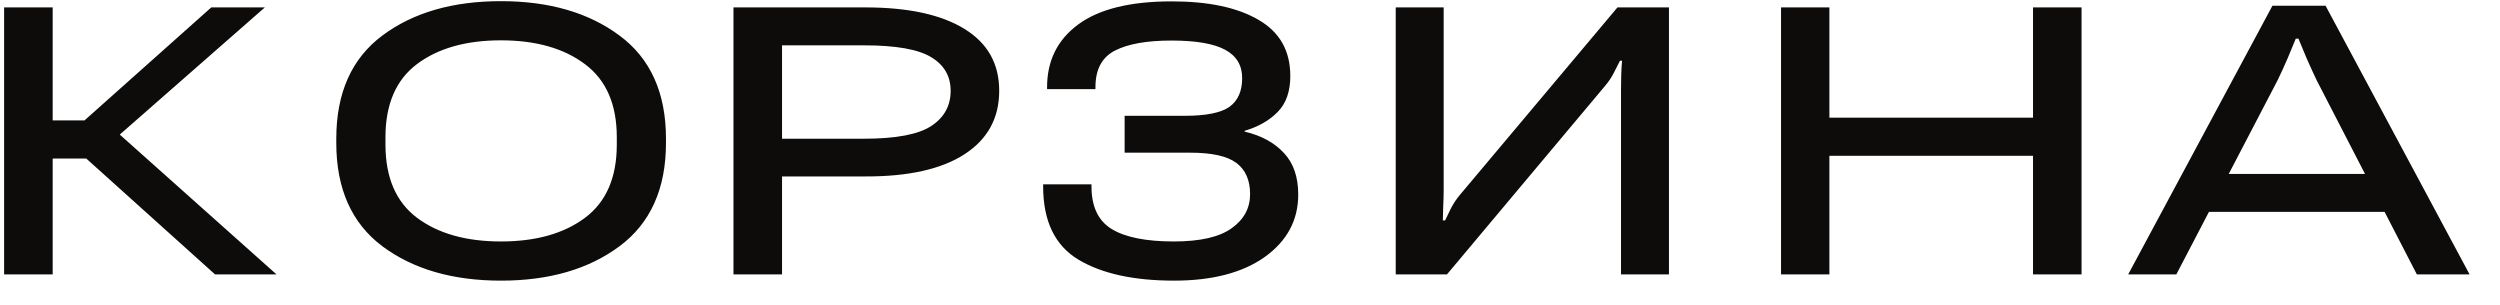 <?xml version="1.0" encoding="UTF-8"?> <svg xmlns="http://www.w3.org/2000/svg" width="82" height="10" viewBox="0 0 82 10" fill="none"> <path d="M7.053 9H9.069L3.498 4.03L2.343 4.762L7.053 9ZM0.928 3.948V5.199H3.033L8.687 0.243H6.93L2.773 3.948H0.928ZM0.135 9H1.728V0.243H0.135V9ZM11.03 4.687C11.03 6.19 11.534 7.321 12.541 8.077C13.552 8.829 14.849 9.205 16.43 9.205C18.012 9.205 19.308 8.829 20.32 8.077C21.336 7.321 21.844 6.19 21.844 4.687V4.55C21.844 3.046 21.336 1.918 20.32 1.166C19.308 0.414 18.012 0.038 16.43 0.038C14.844 0.038 13.548 0.414 12.541 1.166C11.534 1.918 11.03 3.046 11.03 4.55V4.687ZM12.643 4.741V4.502C12.643 3.422 12.987 2.622 13.675 2.103C14.368 1.583 15.286 1.323 16.43 1.323C17.574 1.323 18.492 1.583 19.185 2.103C19.882 2.622 20.231 3.422 20.231 4.502V4.741C20.231 5.821 19.885 6.621 19.192 7.141C18.499 7.66 17.579 7.92 16.43 7.92C15.286 7.92 14.368 7.66 13.675 7.141C12.987 6.621 12.643 5.821 12.643 4.741ZM24.058 9H25.651V5.787H28.385C29.793 5.792 30.875 5.55 31.632 5.062C32.393 4.57 32.774 3.875 32.774 2.978C32.774 2.089 32.393 1.412 31.632 0.947C30.871 0.478 29.789 0.243 28.385 0.243H24.058V9ZM25.651 4.55V1.487H28.337C29.385 1.487 30.121 1.617 30.545 1.877C30.969 2.132 31.181 2.499 31.181 2.978C31.181 3.47 30.969 3.855 30.545 4.133C30.121 4.411 29.385 4.55 28.337 4.55H25.651ZM38.501 7.92C37.594 7.92 36.917 7.785 36.471 7.517C36.024 7.248 35.801 6.781 35.801 6.115V6.047H34.215V6.115C34.215 7.25 34.6 8.05 35.37 8.515C36.14 8.975 37.186 9.205 38.508 9.205C39.765 9.205 40.759 8.945 41.488 8.426C42.217 7.902 42.582 7.22 42.582 6.382C42.582 5.803 42.425 5.347 42.11 5.015C41.796 4.677 41.367 4.445 40.825 4.317V4.29C41.272 4.158 41.632 3.953 41.905 3.675C42.183 3.397 42.322 3.003 42.322 2.492C42.322 1.667 41.976 1.054 41.283 0.653C40.595 0.248 39.645 0.045 38.432 0.045C37.07 0.045 36.047 0.298 35.363 0.804C34.684 1.305 34.344 1.991 34.344 2.861V2.923H35.931V2.854C35.931 2.276 36.145 1.877 36.573 1.658C37.001 1.439 37.619 1.33 38.426 1.33C39.223 1.33 39.809 1.43 40.182 1.631C40.556 1.831 40.743 2.141 40.743 2.561C40.743 2.989 40.604 3.303 40.326 3.504C40.048 3.7 39.56 3.798 38.863 3.798H36.888V5.008H39.041C39.747 5.008 40.251 5.119 40.552 5.343C40.852 5.566 41.003 5.908 41.003 6.368C41.003 6.828 40.8 7.202 40.394 7.489C39.993 7.776 39.362 7.92 38.501 7.92ZM54.742 9V0.243H53.053L47.871 6.409C47.762 6.541 47.669 6.683 47.591 6.833C47.518 6.983 47.455 7.116 47.4 7.229H47.325C47.329 7.088 47.334 6.929 47.338 6.751C47.347 6.573 47.352 6.414 47.352 6.272V0.243H45.78V9H47.461L52.65 2.813C52.768 2.672 52.862 2.533 52.93 2.396C52.998 2.26 53.067 2.125 53.135 1.993H53.203C53.19 2.134 53.181 2.294 53.176 2.472C53.172 2.649 53.169 2.809 53.169 2.95V9H54.742ZM58.418 9H60.004V5.11H66.683V9H68.275V0.243H66.683V3.859H60.004V0.243H58.418V9ZM69.805 9H71.384L74.707 2.629C74.83 2.374 74.939 2.134 75.035 1.911C75.13 1.688 75.219 1.474 75.301 1.269H75.39C75.472 1.474 75.561 1.688 75.657 1.911C75.752 2.13 75.862 2.369 75.985 2.629L79.273 9H81.002L76.279 0.188H74.536L69.805 9ZM71.74 6.949H79.006L78.405 5.705H72.341L71.74 6.949Z" fill="#0D0C0B"></path> </svg> 
